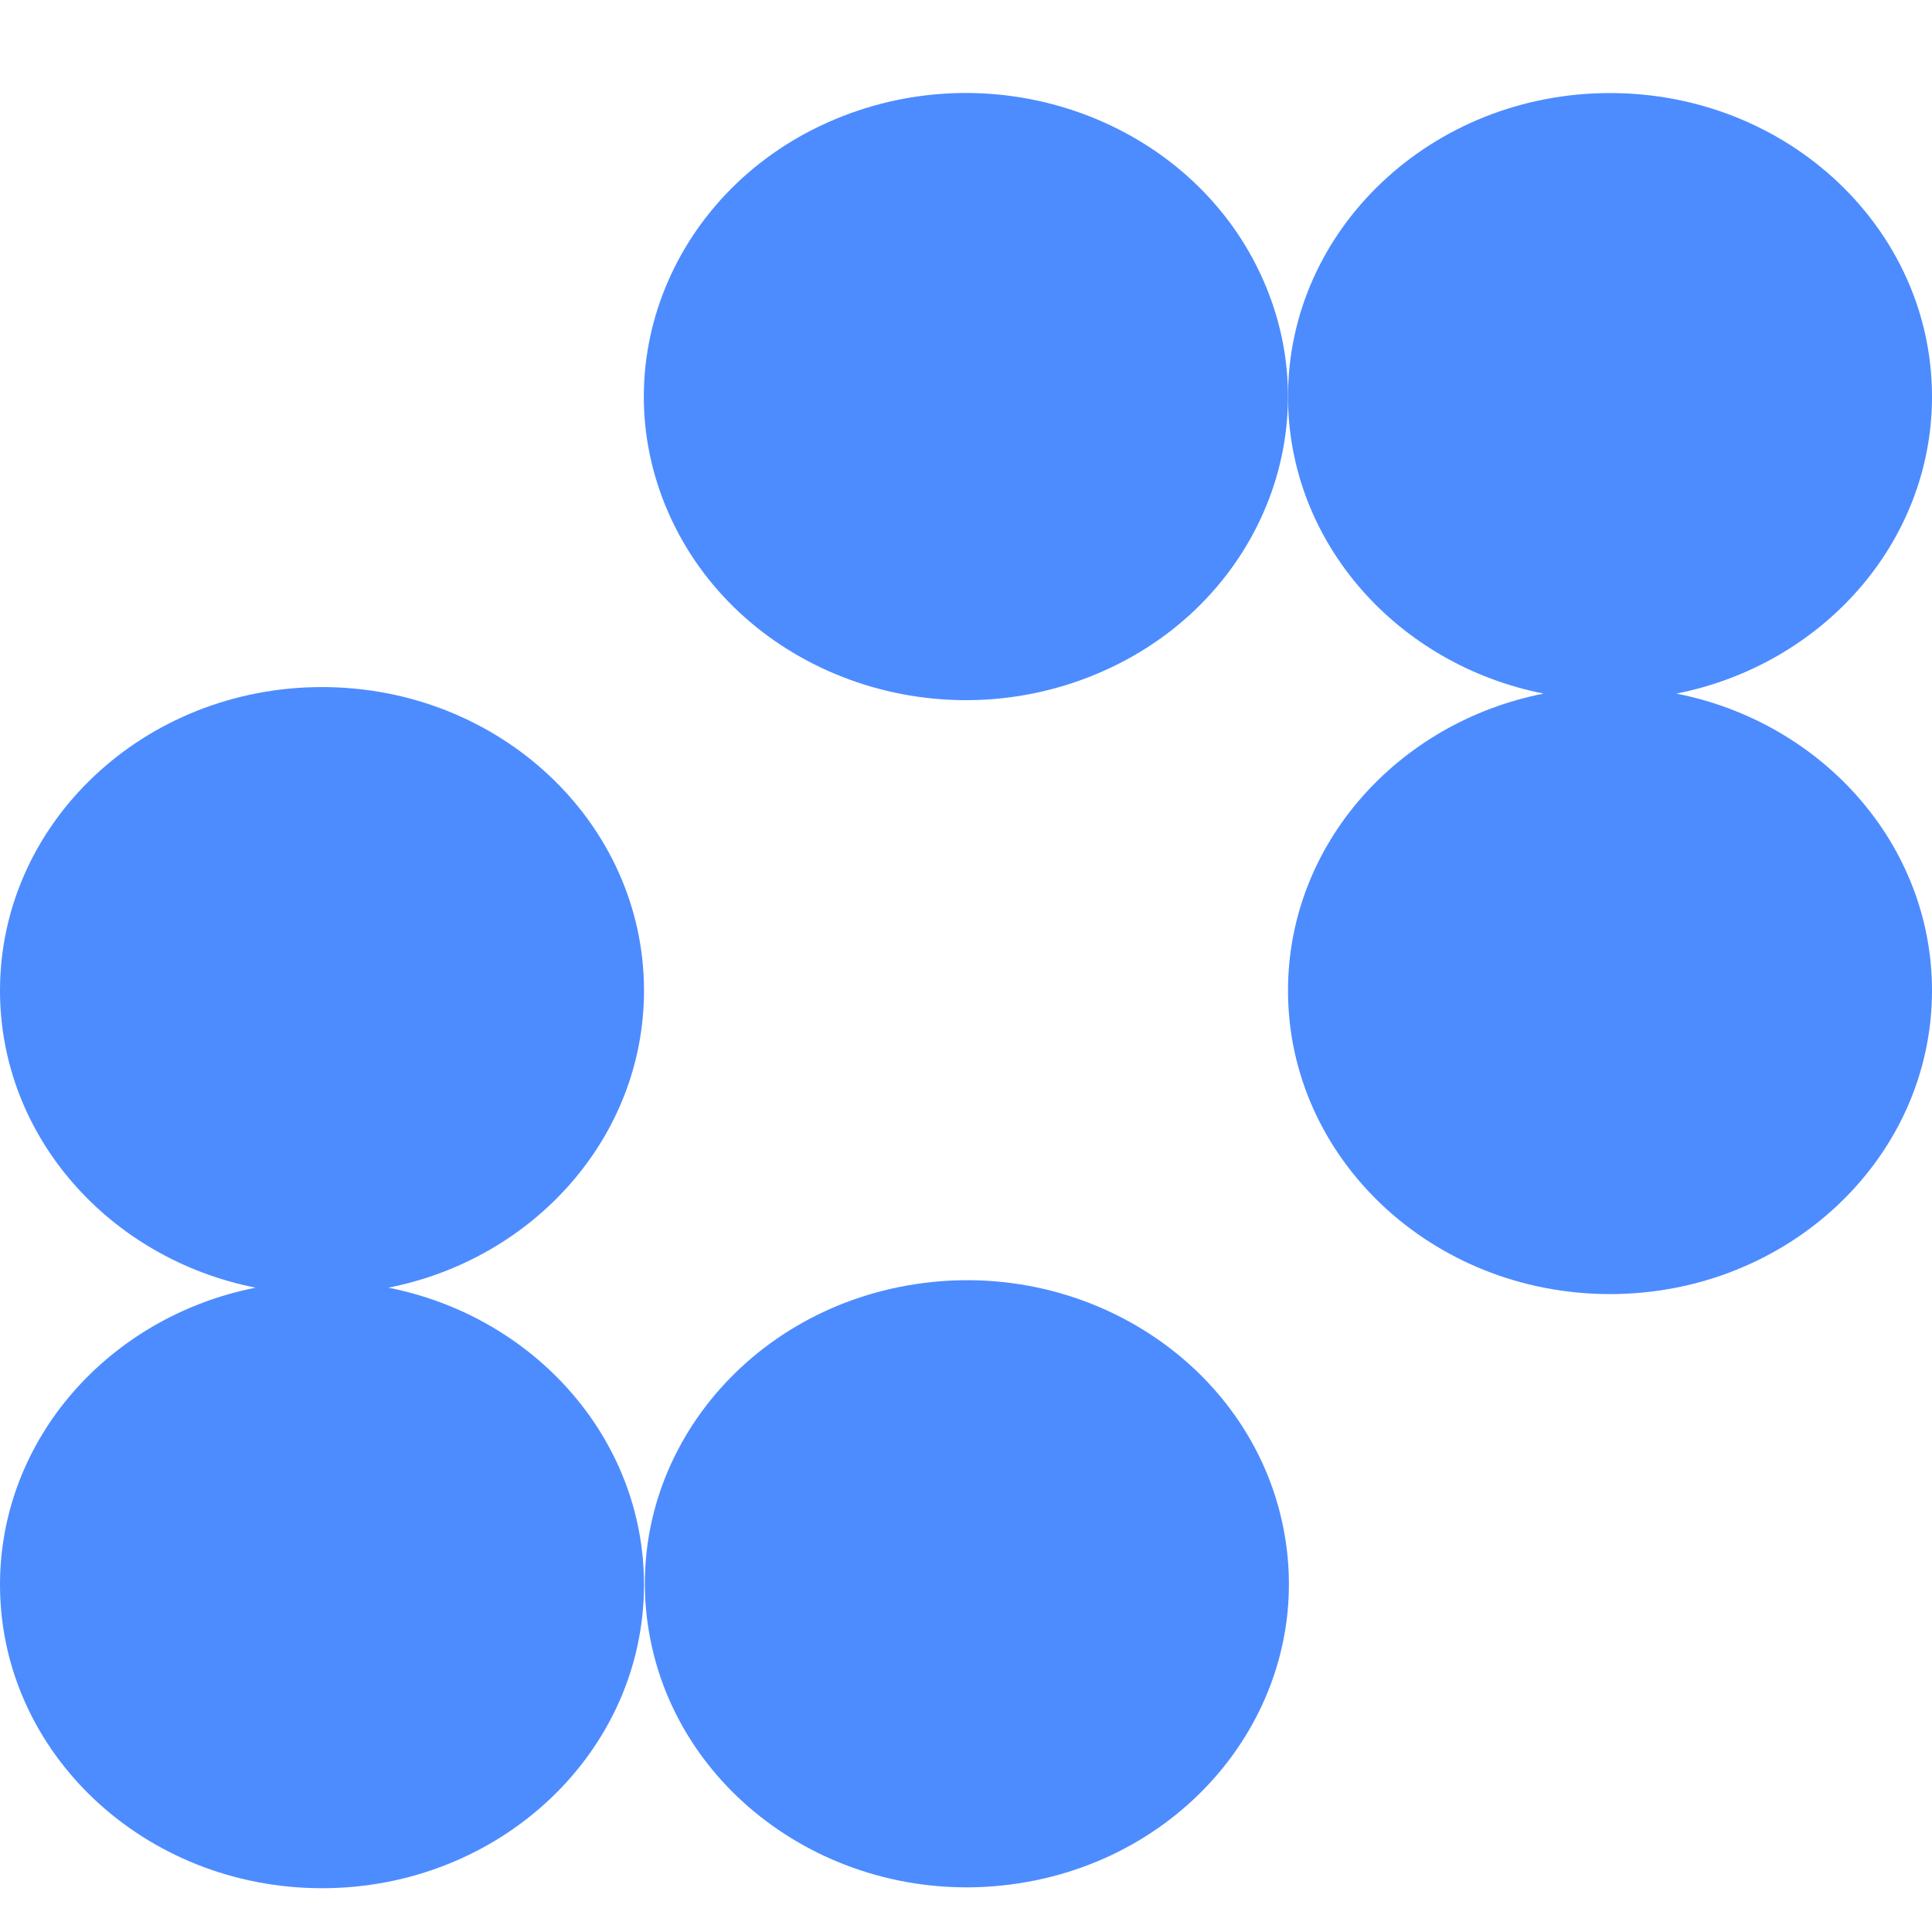 <?xml version="1.0" encoding="UTF-8"?> <svg xmlns="http://www.w3.org/2000/svg" width="54" height="54" viewBox="0 0 54 54" fill="none"><path d="M30.441 18.922C35.033 17.129 37.214 12.167 35.312 7.838C33.41 3.509 28.145 1.454 23.553 3.247C18.961 5.04 16.78 10.002 18.682 14.331C20.584 18.66 25.849 20.715 30.441 18.922Z" fill="#4D8CFF"></path><path d="M46.856 19.386C50.935 18.58 54 15.168 54 11.084C54 6.397 49.969 2.601 45 2.601C40.031 2.601 36 6.397 36 11.084C36 15.171 39.064 18.58 43.144 19.386C39.064 20.191 36 23.603 36 27.687C36 32.374 40.031 36.17 45 36.17C49.969 36.17 54 32.371 54 27.687C54 23.603 50.935 20.191 46.856 19.386Z" fill="#4D8CFF"></path><path d="M10.856 35.991C14.935 35.186 18 31.774 18 27.687C18 23.003 13.972 19.204 9 19.204C4.028 19.204 0 23.003 0 27.687C0 31.774 3.064 35.183 7.144 35.991C3.064 36.797 0 40.209 0 44.292C0 48.979 4.031 52.776 9 52.776C13.969 52.776 18 48.979 18 44.292C18 40.206 14.935 36.797 10.856 35.991Z" fill="#4D8CFF"></path><path d="M28.467 52.641C33.373 51.89 36.705 47.533 35.908 42.908C35.112 38.283 30.489 35.142 25.583 35.893C20.677 36.644 17.345 41.002 18.141 45.626C18.938 50.251 23.561 53.392 28.467 52.641Z" fill="#4D8CFF"></path></svg> 